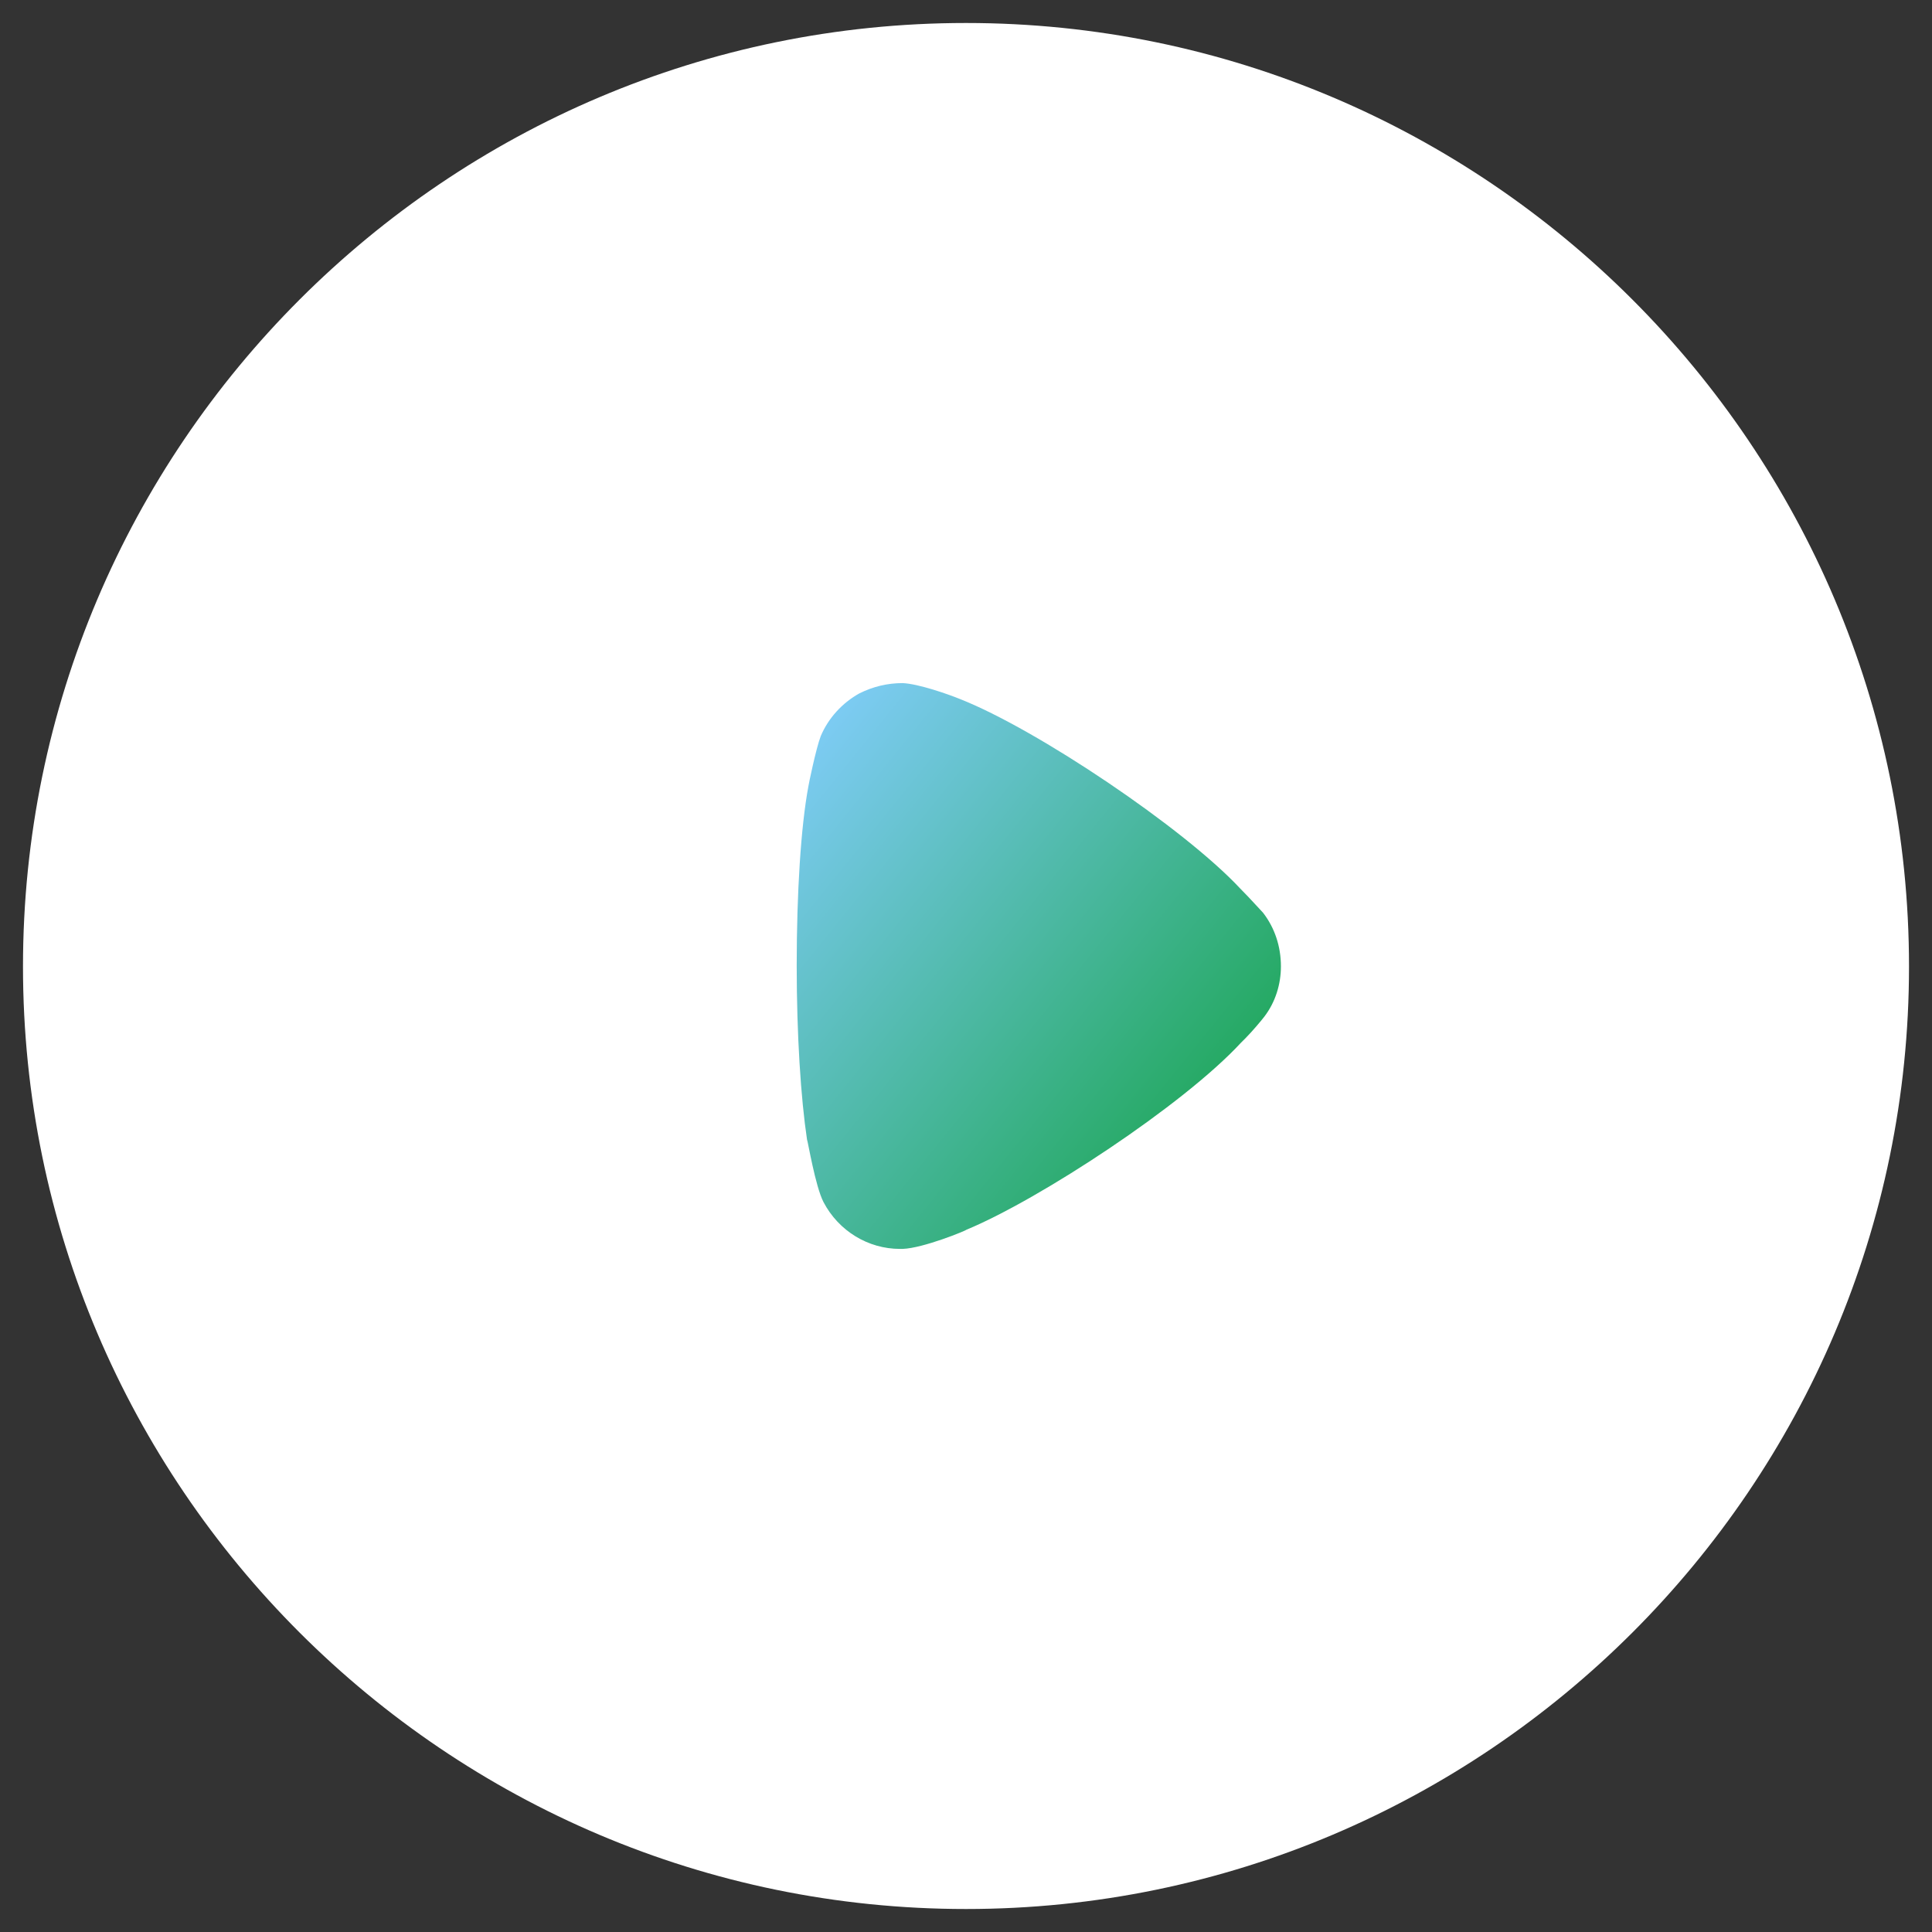 <svg width="70" height="70" viewBox="0 0 70 70" fill="none" xmlns="http://www.w3.org/2000/svg">
<rect x="0" y="0" width="70" height="70" fill="#333333" stroke="none"/>
<path d="M35 0.833C53.831 0.833 69.167 16.161 69.167 35.02C69.167 53.839 53.831 69.167 35 69.167C16.169 69.167 0.833 53.839 0.833 35.02C0.833 16.161 16.169 0.833 35 0.833Z" fill="white"/>
<path d="M32.704 24.75C32.156 24.75 31.632 24.875 31.134 25.124C30.511 25.472 30.012 26.02 29.738 26.668C29.564 27.116 29.29 28.461 29.29 28.486C29.016 29.956 28.866 32.347 28.866 34.987C28.866 37.506 29.016 39.795 29.24 41.289C29.265 41.314 29.539 42.983 29.838 43.556C30.386 44.602 31.458 45.25 32.604 45.25H32.704C33.452 45.225 35.022 44.578 35.022 44.553C37.663 43.457 42.872 40.044 44.965 37.777L45.115 37.628C45.389 37.354 45.738 36.93 45.812 36.831C46.211 36.308 46.41 35.66 46.41 35.015C46.41 34.29 46.186 33.618 45.763 33.07C45.663 32.97 45.289 32.547 44.94 32.198C42.897 30.006 37.564 26.419 34.772 25.323C34.349 25.151 33.277 24.775 32.704 24.75Z" fill="url(#paint0_linear_445_1720)"/>
<defs>
<linearGradient id="paint0_linear_445_1720" x1="45.334" y1="42.967" x2="27.909" y2="28.913" gradientUnits="userSpaceOnUse">
<stop stop-color="#16A34A"/>
<stop offset="1" stop-color="#7CCBF2"/>
</linearGradient>
</defs>
</svg>
